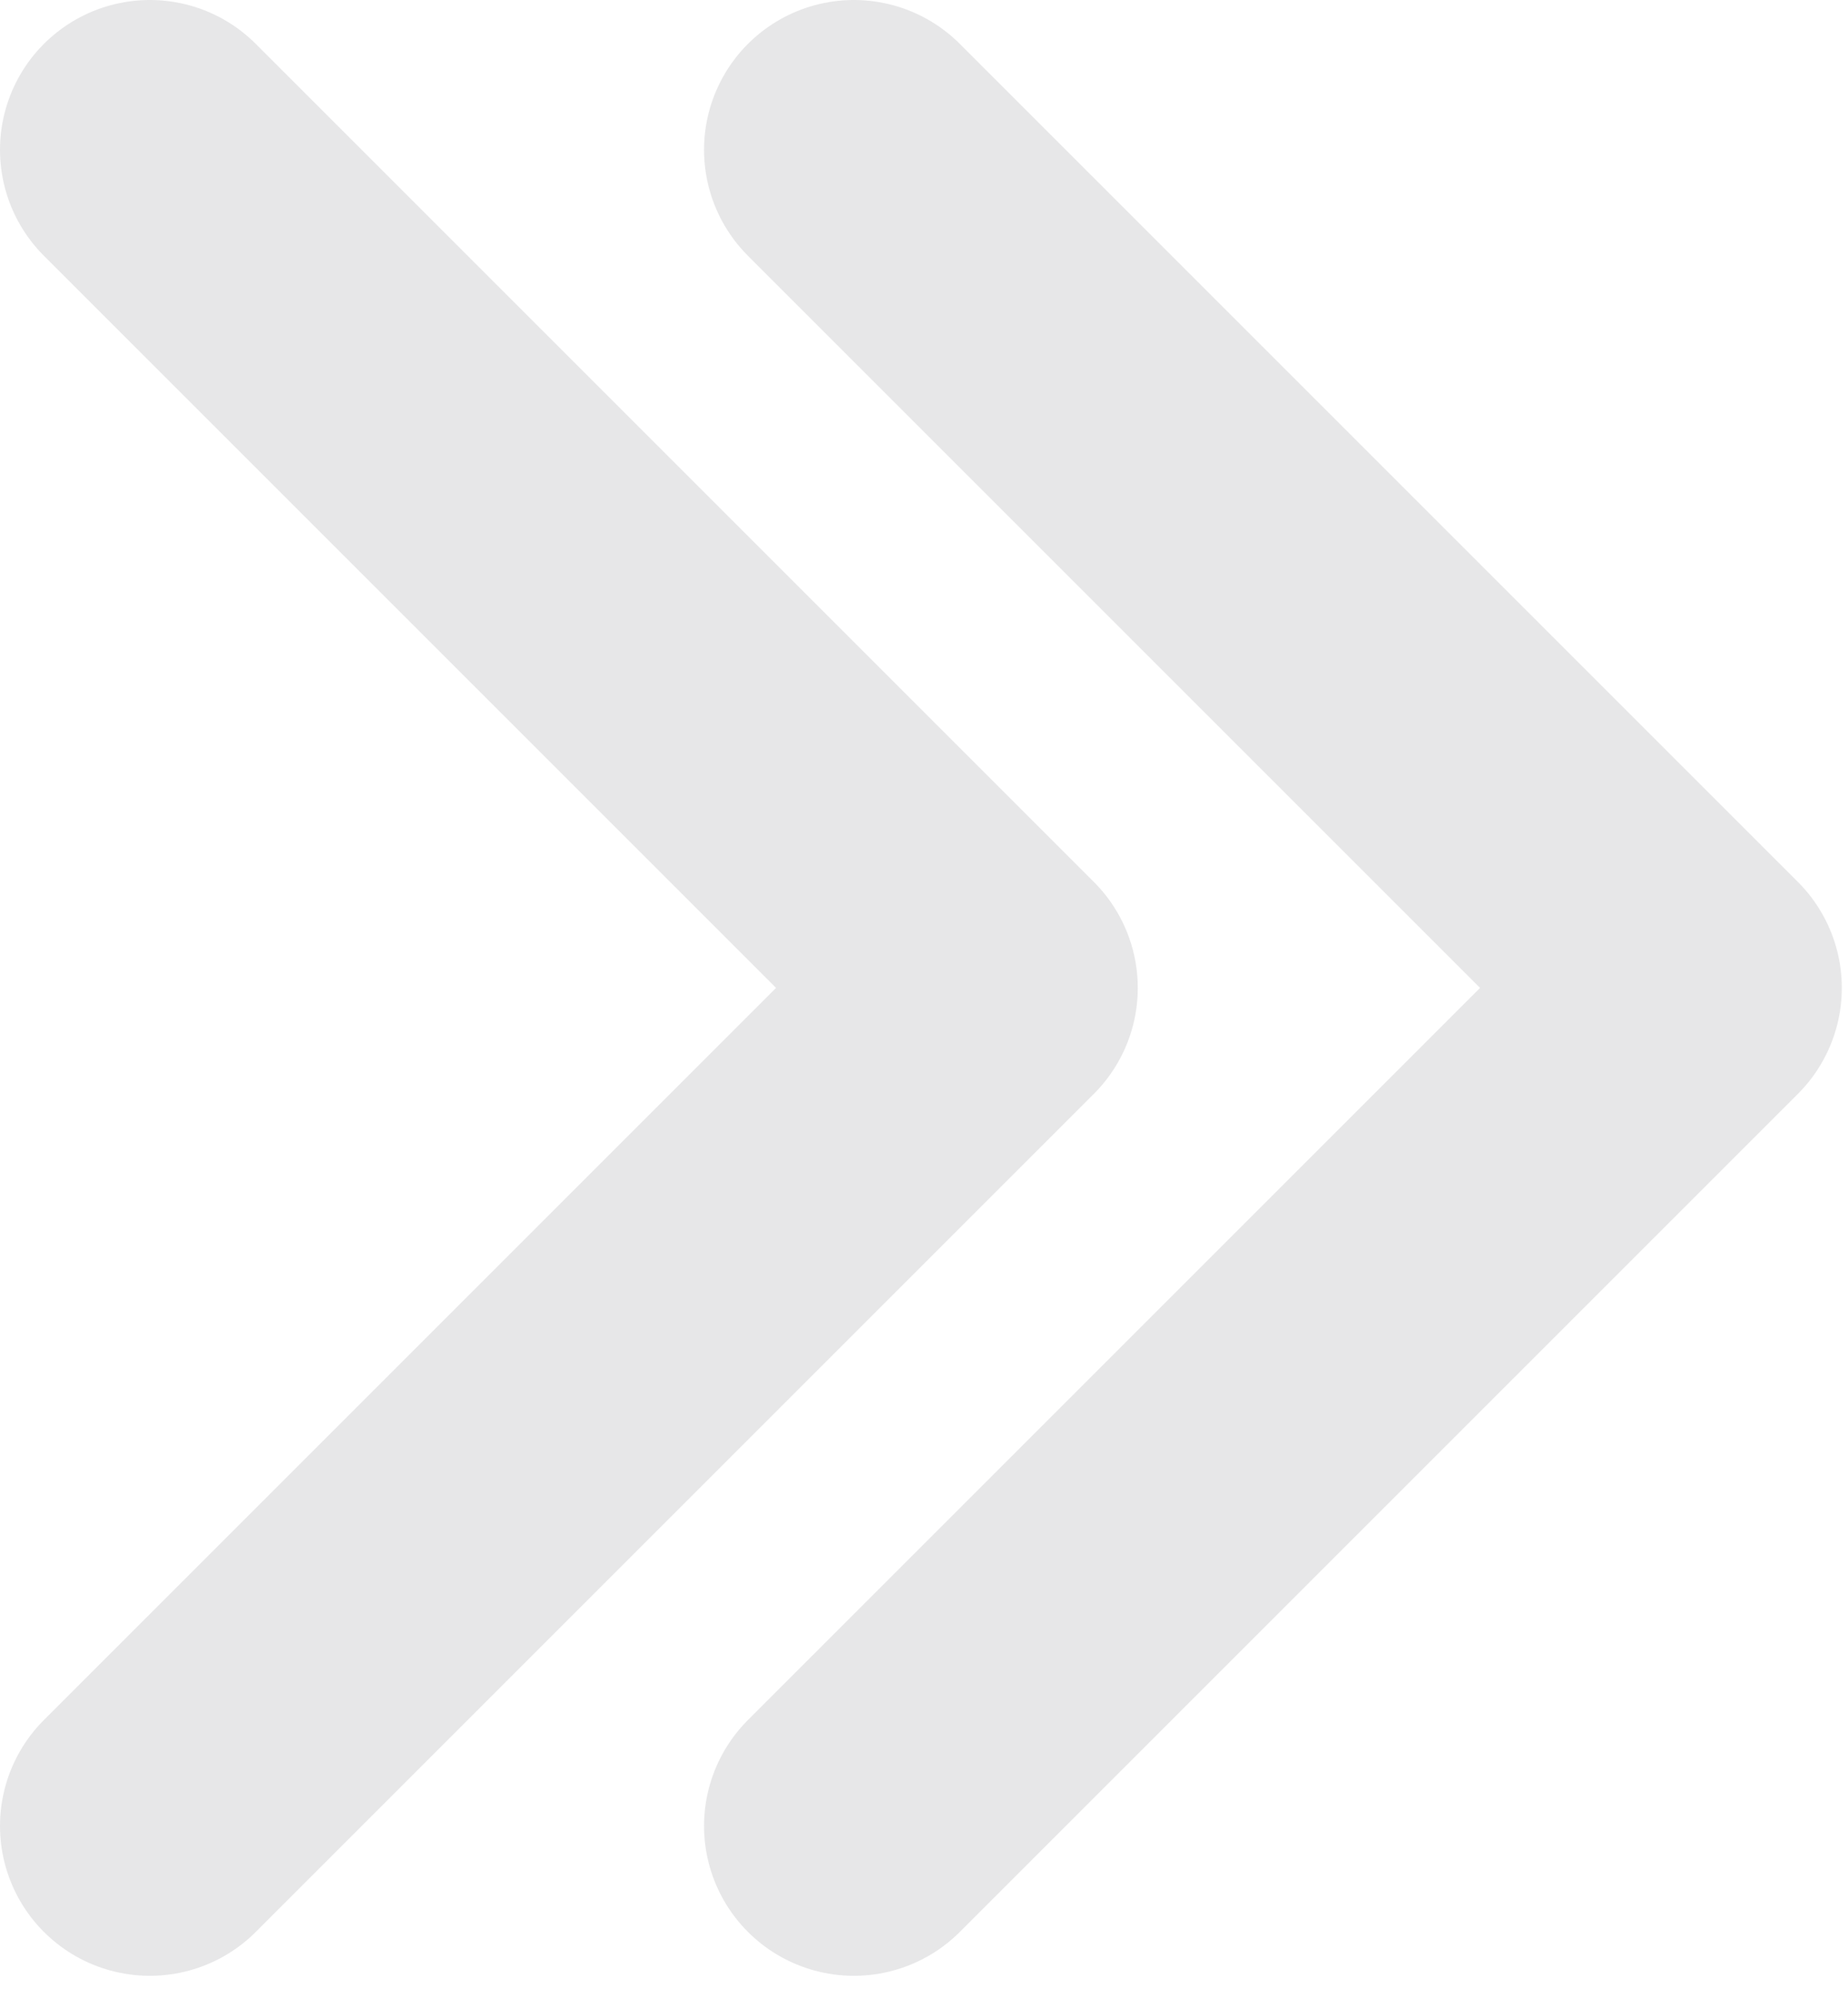 <?xml version="1.0" encoding="UTF-8"?> <svg xmlns="http://www.w3.org/2000/svg" width="37" height="40" viewBox="0 0 37 40" fill="none"><path opacity="0.12" d="M3 36.56L19.78 19.78L3 3" stroke="#343342" stroke-width="6" stroke-linecap="round" stroke-linejoin="round"></path><path opacity="0.12" d="M17.096 36.56L33.876 19.78L17.096 3" stroke="#343342" stroke-width="6" stroke-linecap="round" stroke-linejoin="round"></path></svg> 
